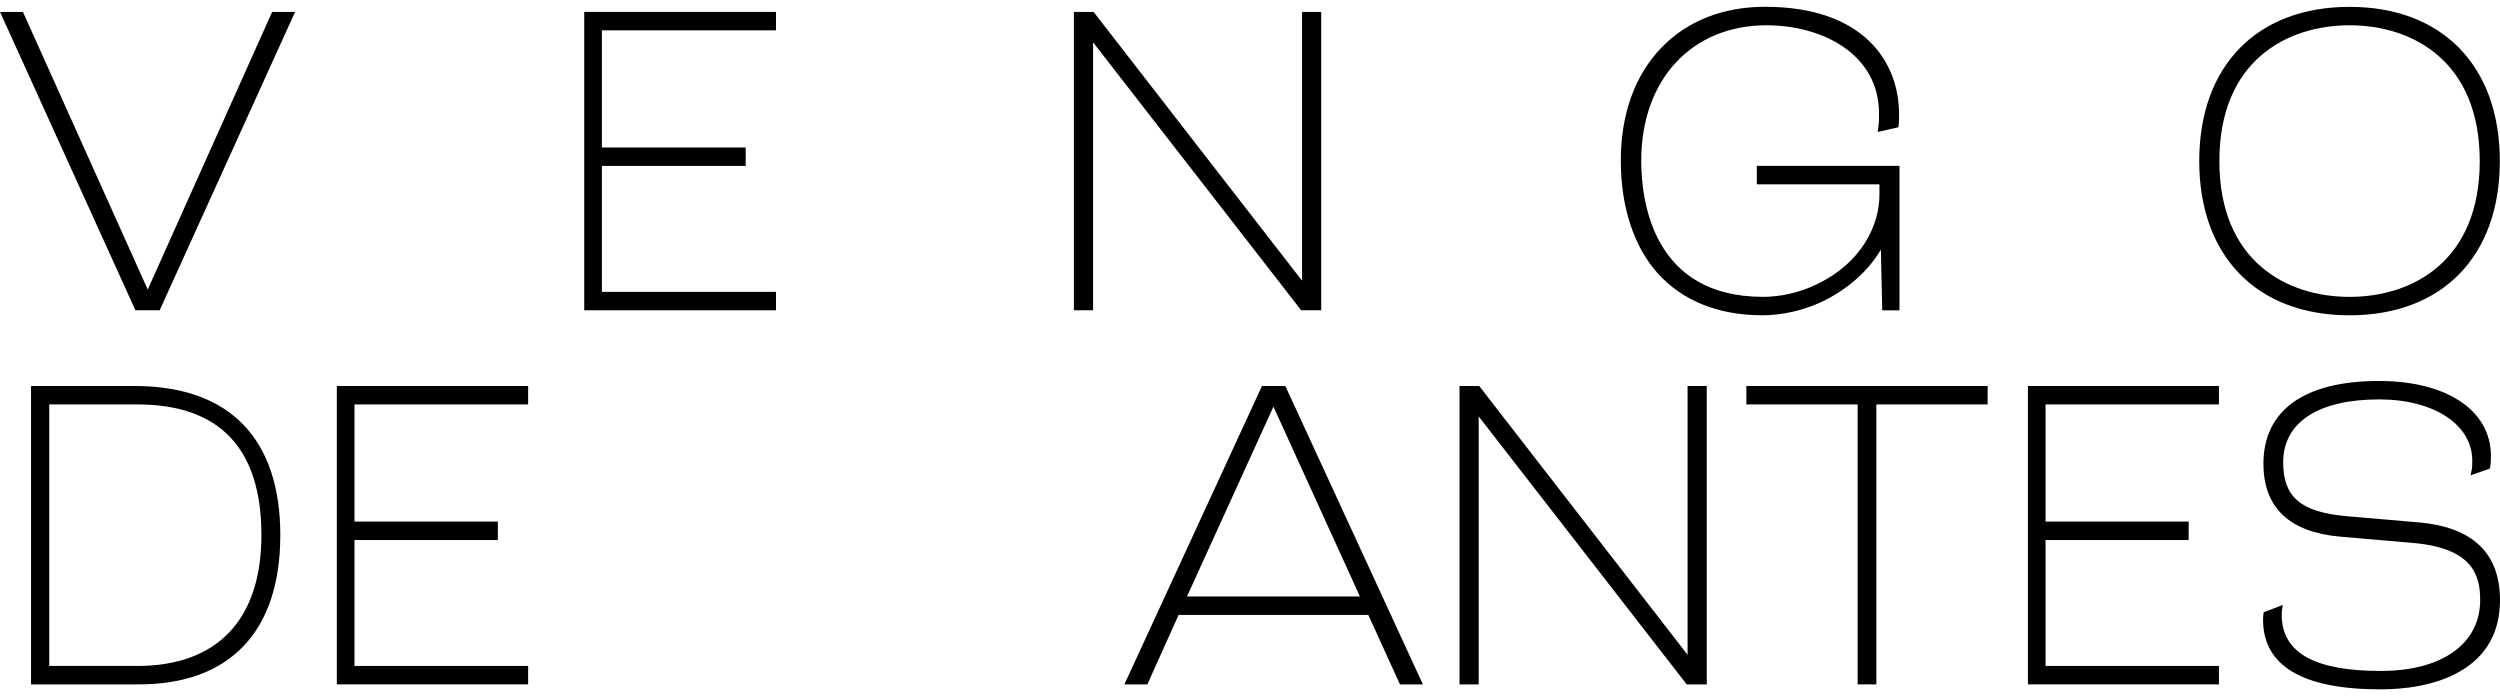 
<svg width="272" height="76" viewBox="0 0 272 76" fill="none" xmlns="http://www.w3.org/2000/svg">
<path d="M16.074 31.502L2.574 1.47L2.496 1.295H0L14.735 33.76H17.371L32.106 1.295H29.61L16.074 31.502Z" fill="black"/>
<path d="M63.565 33.76H84.427V31.755H65.486V18.053H81.131V16.048H65.486V3.3H84.427V1.295H63.565V33.76Z" fill="black"/>
<path d="M143.749 33.76V1.295H141.664V30.54L119.07 1.411L118.981 1.295H116.841V33.76H118.927V4.604L141.568 33.76H143.749Z" fill="black"/>
<path d="M191.699 34.306C193.904 34.306 196.229 33.777 198.242 32.82C201.026 31.483 203.258 29.502 204.639 27.161L204.789 33.762H206.664V18.049H191.141V20.055H204.483V21.213C204.483 24.431 202.599 28.718 197.301 31.097C195.642 31.861 193.643 32.297 191.825 32.297C179.861 32.297 178.567 21.935 178.567 17.479C178.567 8.67 184.05 2.75 192.208 2.75C198.098 2.75 204.438 5.762 204.438 12.378C204.438 12.88 204.438 13.314 204.354 13.932L204.297 14.354L206.547 13.849L206.574 13.644C206.619 13.305 206.619 12.708 206.619 12.42C206.619 6.772 202.787 0.738 192.037 0.738C187.447 0.738 183.534 2.289 180.724 5.224C177.86 8.216 176.344 12.449 176.344 17.473C176.344 22.497 177.743 26.828 180.385 29.76C183.064 32.728 186.974 34.3 191.696 34.3L191.699 34.306Z" fill="black"/>
<path d="M271.982 17.525C271.982 7.175 265.717 0.746 255.63 0.746C245.542 0.746 239.277 7.175 239.277 17.525C239.277 27.876 245.542 34.305 255.63 34.305C265.717 34.305 271.982 27.876 271.982 17.525ZM255.63 32.299C248.783 32.299 241.467 28.419 241.467 17.525C241.467 6.631 248.783 2.751 255.63 2.751C262.476 2.751 269.795 6.631 269.795 17.525C269.795 28.419 262.479 32.299 255.63 32.299Z" fill="black"/>
<path d="M14.639 41.996H3.376V74.461H15.097C25.026 74.461 30.497 68.695 30.497 58.229C30.497 47.763 25.014 41.996 14.639 41.996ZM28.442 58.229C28.442 67.403 23.648 72.456 14.944 72.456H5.357V44.001H14.944C23.9 44.001 28.442 48.787 28.442 58.229Z" fill="black"/>
<path d="M36.648 74.461H57.462V72.456H38.566V58.755H54.167V56.749H38.566V44.001H57.462V41.996H36.648V74.461Z" fill="black"/>
<path d="M139.846 41.996H137.302L122.333 74.461H124.832L128.23 66.904H148.873L152.315 74.461H154.811L139.924 42.168L139.843 41.996H139.846ZM147.959 64.898H129.144L138.551 44.245L147.959 64.898Z" fill="black"/>
<path d="M183.609 71.241L161.028 42.112L160.938 41.996H158.796V74.461H160.881V45.306L183.513 74.461H185.695V41.996H183.609V71.241Z" fill="black"/>
<path d="M190.006 44.001H202.113V74.461H204.148V44.001H216.255V41.996H190.006V44.001Z" fill="black"/>
<path d="M220.638 74.461H241.422V72.456H222.555V58.755H238.126V56.749H222.555V44.001H241.422V41.996H220.638V74.461Z" fill="black"/>
<path d="M263.177 56.838L255.249 56.155C250.326 55.712 248.409 54.072 248.409 50.305C248.409 45.95 252.217 43.455 258.859 43.455C264.818 43.455 268.983 46.197 268.983 50.124C268.983 50.472 268.983 50.867 268.908 51.197L268.791 51.719L270.897 50.983L270.927 50.813C271.014 50.332 271.014 49.987 271.014 49.622C271.014 44.658 266.23 41.449 258.82 41.449C250.719 41.449 246.261 44.643 246.261 50.442C246.261 55.216 249.062 57.887 254.587 58.386L262.514 59.069C268.971 59.631 269.843 62.524 269.843 65.284C269.843 70.043 265.699 72.999 259.027 72.999C251.776 72.999 248.25 70.997 248.25 66.877C248.25 66.585 248.286 66.33 248.289 66.327L248.364 65.822L246.288 66.615L246.264 66.79C246.264 66.79 246.222 67.132 246.222 67.42C246.222 72.45 250.515 75.002 258.988 75.002C261.421 75.002 264.905 74.657 267.704 73.014C270.553 71.342 272 68.739 272 65.281C272 60.201 269.034 57.358 263.186 56.835L263.177 56.838Z" fill="black"/>
</svg>